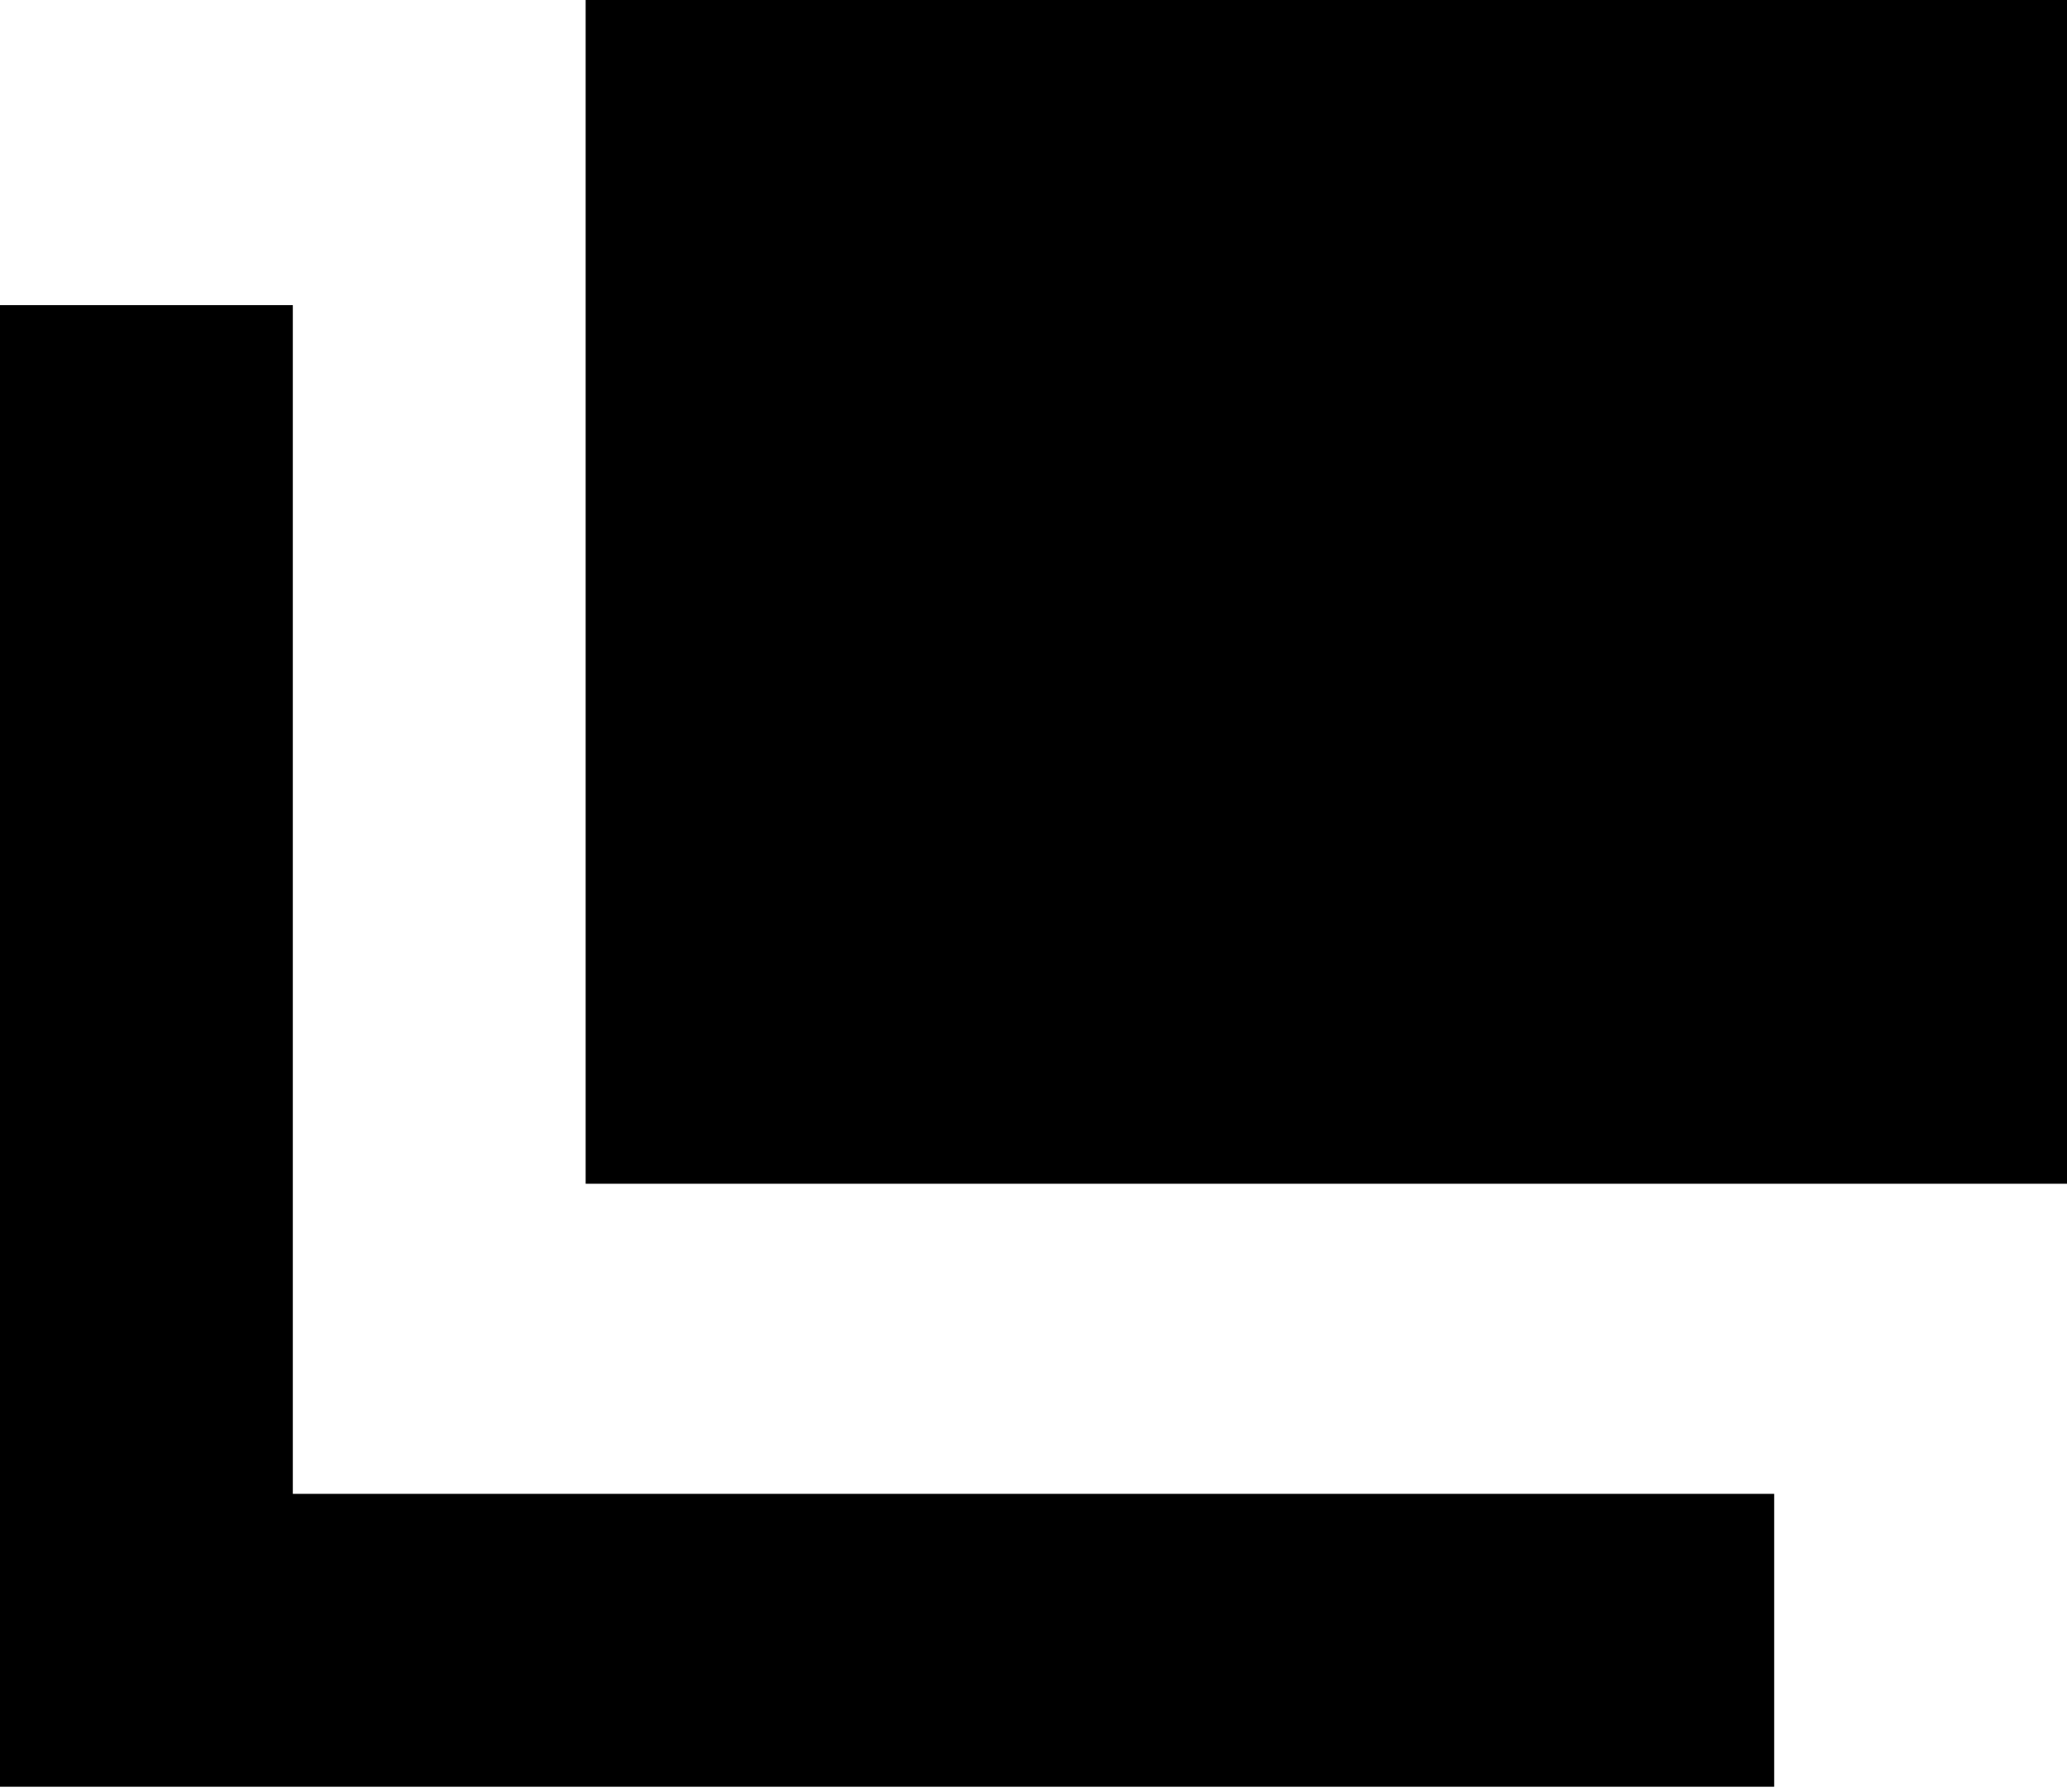 <?xml version="1.0" encoding="utf-8"?>
<!-- Generator: Adobe Illustrator 27.8.1, SVG Export Plug-In . SVG Version: 6.00 Build 0)  -->
<svg version="1.1" id="レイヤー_1" xmlns="http://www.w3.org/2000/svg" xmlns:xlink="http://www.w3.org/1999/xlink" x="0px"
	 y="0px" viewBox="0 0 12 10.4" style="enable-background:new 0 0 12 10.4;" xml:space="preserve">
<g id="グループ_1419" transform="translate(-975 114.071)">
	<rect id="長方形_1209" x="978.4" y="-114.1" width="8.6" height="6.9"/>
	<path id="パス_762" d="M976.7-105.4v-6.9H975v8.6h10.3v-1.7H976.7z"/>
</g>
</svg>
